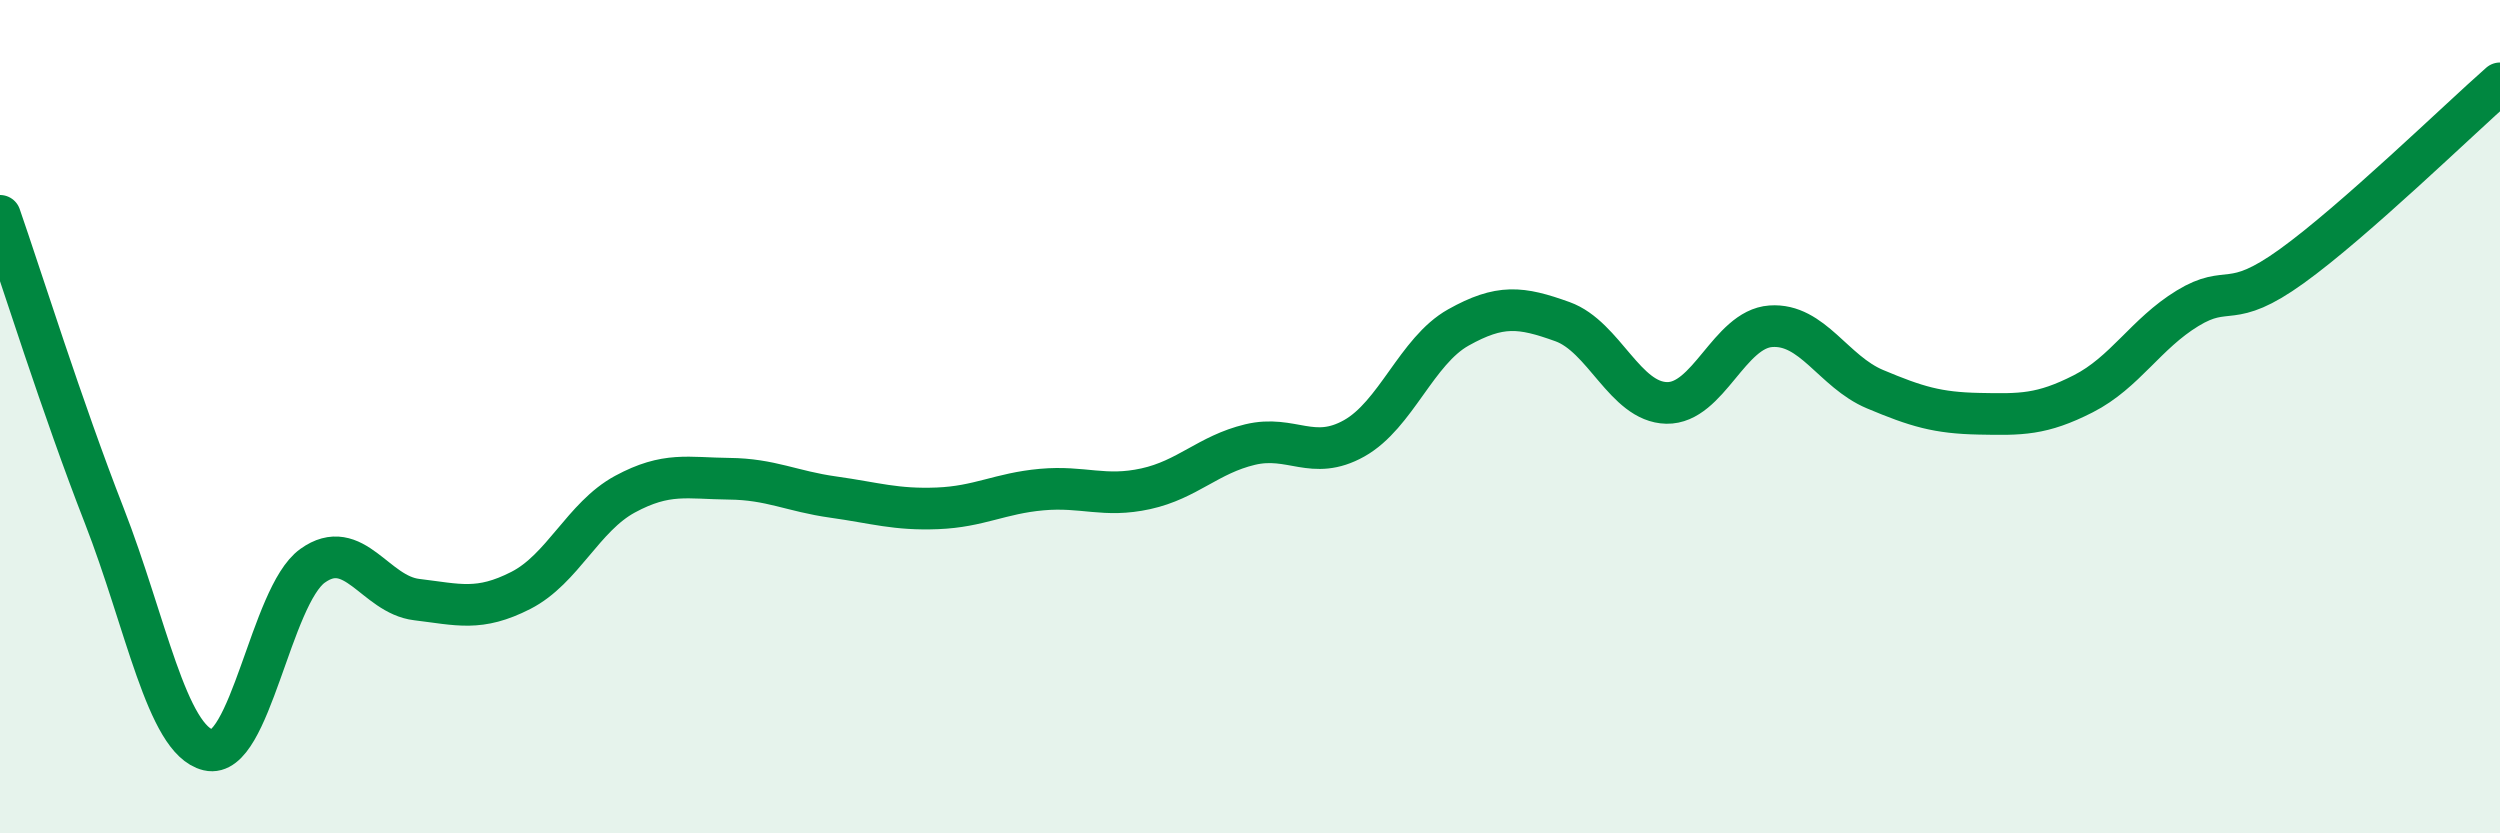 
    <svg width="60" height="20" viewBox="0 0 60 20" xmlns="http://www.w3.org/2000/svg">
      <path
        d="M 0,5.18 C 0.5,6.62 1.5,9.81 2.5,12.37 C 3.5,14.93 4,17.76 5,18 C 6,18.24 6.5,14.3 7.5,13.58 C 8.5,12.86 9,14.27 10,14.39 C 11,14.51 11.5,14.68 12.5,14.17 C 13.5,13.66 14,12.4 15,11.86 C 16,11.32 16.5,11.48 17.5,11.49 C 18.5,11.5 19,11.79 20,11.93 C 21,12.07 21.5,12.24 22.5,12.2 C 23.5,12.16 24,11.84 25,11.75 C 26,11.66 26.5,11.95 27.5,11.73 C 28.5,11.51 29,10.91 30,10.67 C 31,10.43 31.5,11.08 32.5,10.52 C 33.5,9.96 34,8.42 35,7.86 C 36,7.3 36.5,7.36 37.5,7.72 C 38.5,8.08 39,9.65 40,9.67 C 41,9.69 41.5,7.9 42.5,7.83 C 43.5,7.76 44,8.92 45,9.34 C 46,9.76 46.5,9.91 47.5,9.93 C 48.5,9.95 49,9.96 50,9.45 C 51,8.94 51.5,8.01 52.5,7.4 C 53.5,6.79 53.5,7.47 55,6.39 C 56.5,5.31 59,2.88 60,2L60 20L0 20Z"
        fill="#008740"
        opacity="0.1"
        stroke-linecap="round"
        stroke-linejoin="round"
      />
      <path
        d="M 0,5.18 C 0.5,6.62 1.5,9.81 2.5,12.37 C 3.5,14.93 4,17.76 5,18 C 6,18.24 6.5,14.3 7.5,13.58 C 8.5,12.86 9,14.27 10,14.39 C 11,14.51 11.5,14.68 12.5,14.17 C 13.5,13.66 14,12.4 15,11.86 C 16,11.32 16.5,11.48 17.5,11.49 C 18.5,11.5 19,11.79 20,11.93 C 21,12.07 21.5,12.24 22.5,12.2 C 23.5,12.16 24,11.84 25,11.75 C 26,11.66 26.5,11.95 27.5,11.73 C 28.5,11.51 29,10.91 30,10.67 C 31,10.43 31.5,11.08 32.5,10.52 C 33.5,9.96 34,8.42 35,7.86 C 36,7.3 36.5,7.36 37.5,7.72 C 38.5,8.08 39,9.65 40,9.67 C 41,9.69 41.5,7.9 42.5,7.83 C 43.5,7.76 44,8.92 45,9.34 C 46,9.76 46.5,9.91 47.5,9.93 C 48.5,9.95 49,9.96 50,9.45 C 51,8.94 51.5,8.01 52.5,7.4 C 53.5,6.79 53.5,7.47 55,6.39 C 56.5,5.31 59,2.88 60,2"
        stroke="#008740"
        stroke-width="1"
        fill="none"
        stroke-linecap="round"
        stroke-linejoin="round"
      />
    </svg>
  